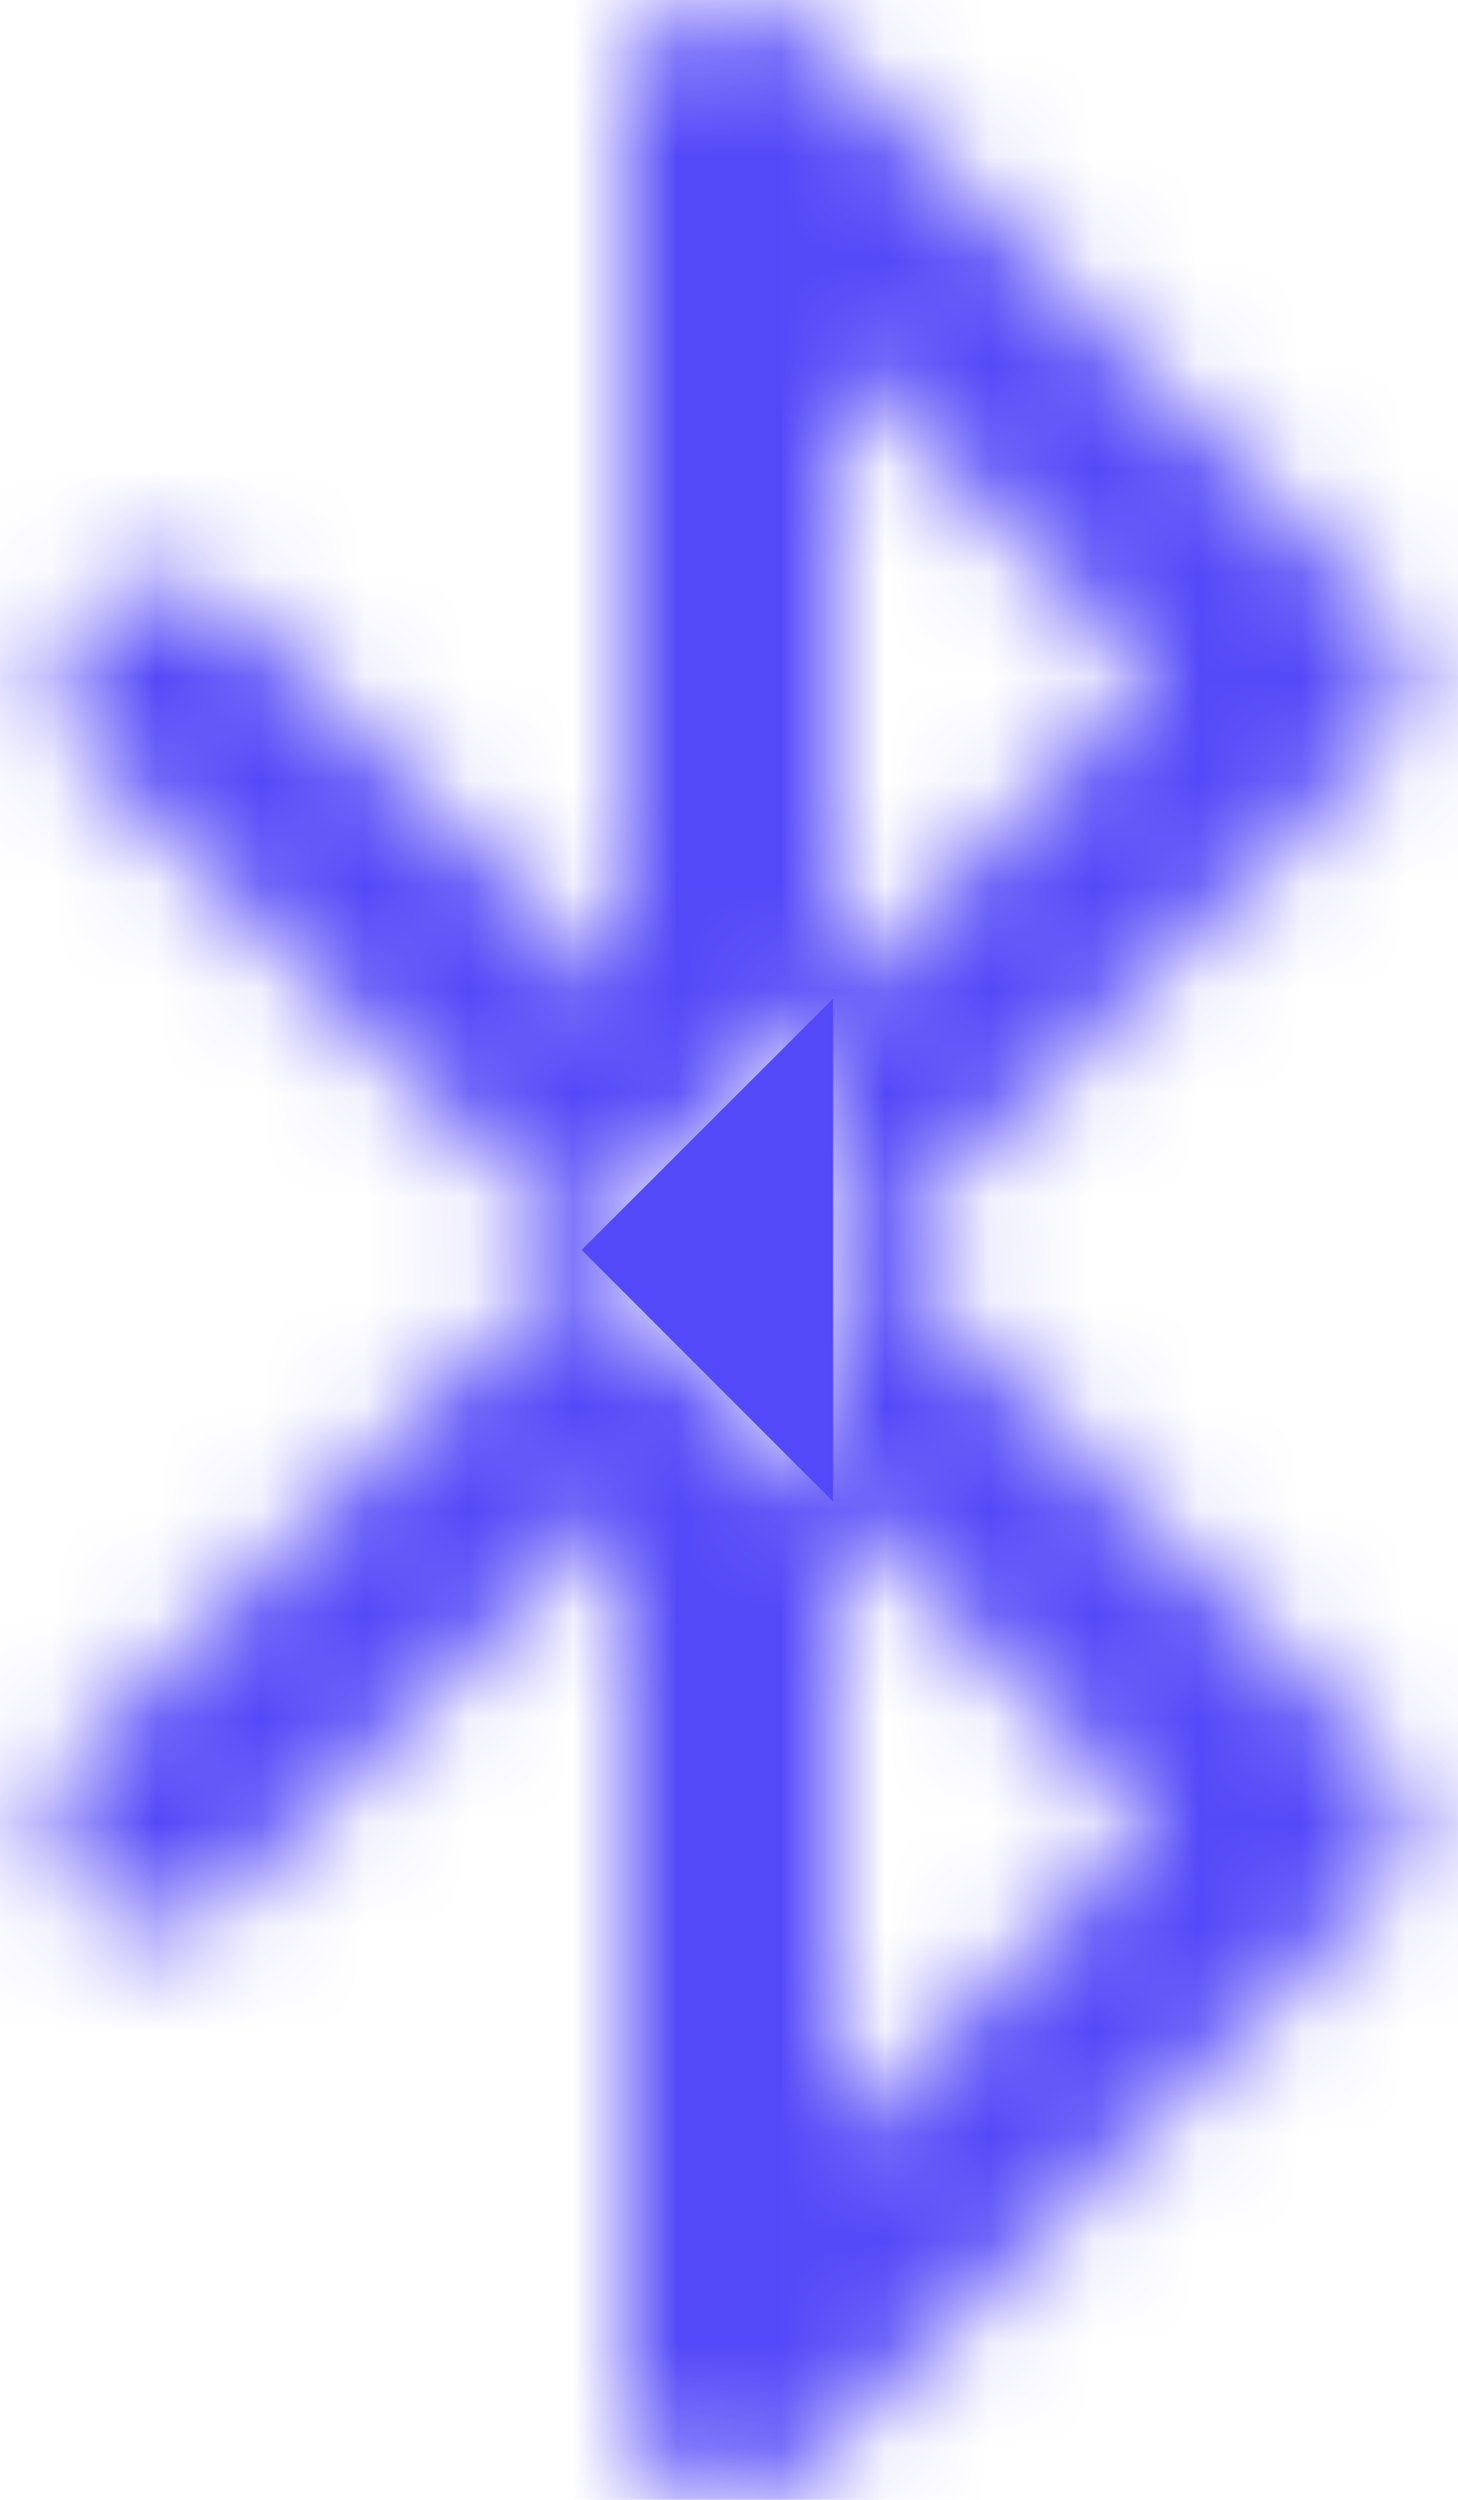<svg width="14" height="24" viewBox="0 0 14 24" fill="none" xmlns="http://www.w3.org/2000/svg">
<path d="M7.999 9.588V14.416L5.585 12L7.999 9.588Z" fill="#5449F8"/>
<mask id="mask0_3_849" style="mask-type:luminance" maskUnits="userSpaceOnUse" x="0" y="0" width="14" height="24">
<path fill-rule="evenodd" clip-rule="evenodd" d="M7.006 24C6.746 24 6.496 23.902 6.306 23.725C6.107 23.537 5.996 23.274 5.999 23V14.416L2.206 18.209C1.816 18.6 1.182 18.6 0.791 18.209C0.401 17.819 0.401 17.186 0.791 16.795L5.585 12L0.791 7.209C0.438 6.813 0.456 6.21 0.832 5.836C1.208 5.461 1.811 5.446 2.206 5.8L5.999 9.588V1C6.002 0.597 6.247 0.235 6.62 0.082C6.993 -0.071 7.421 0.015 7.706 0.3L13.206 5.8C13.596 6.191 13.596 6.824 13.206 7.214L8.413 12L13.206 16.793C13.596 17.183 13.596 17.817 13.206 18.207L7.706 23.707C7.521 23.894 7.269 24 7.006 24ZM5.585 12L7.999 14.416V20.587L11.085 17.5L7.999 14.416V9.588L11.085 6.5L7.999 3.416V9.587L5.585 12Z" fill="white"/>
</mask>
<g mask="url(#mask0_3_849)">
<rect x="-5.501" y="4.57764e-05" width="24" height="24" fill="#5449F8"/>
</g>
</svg>
